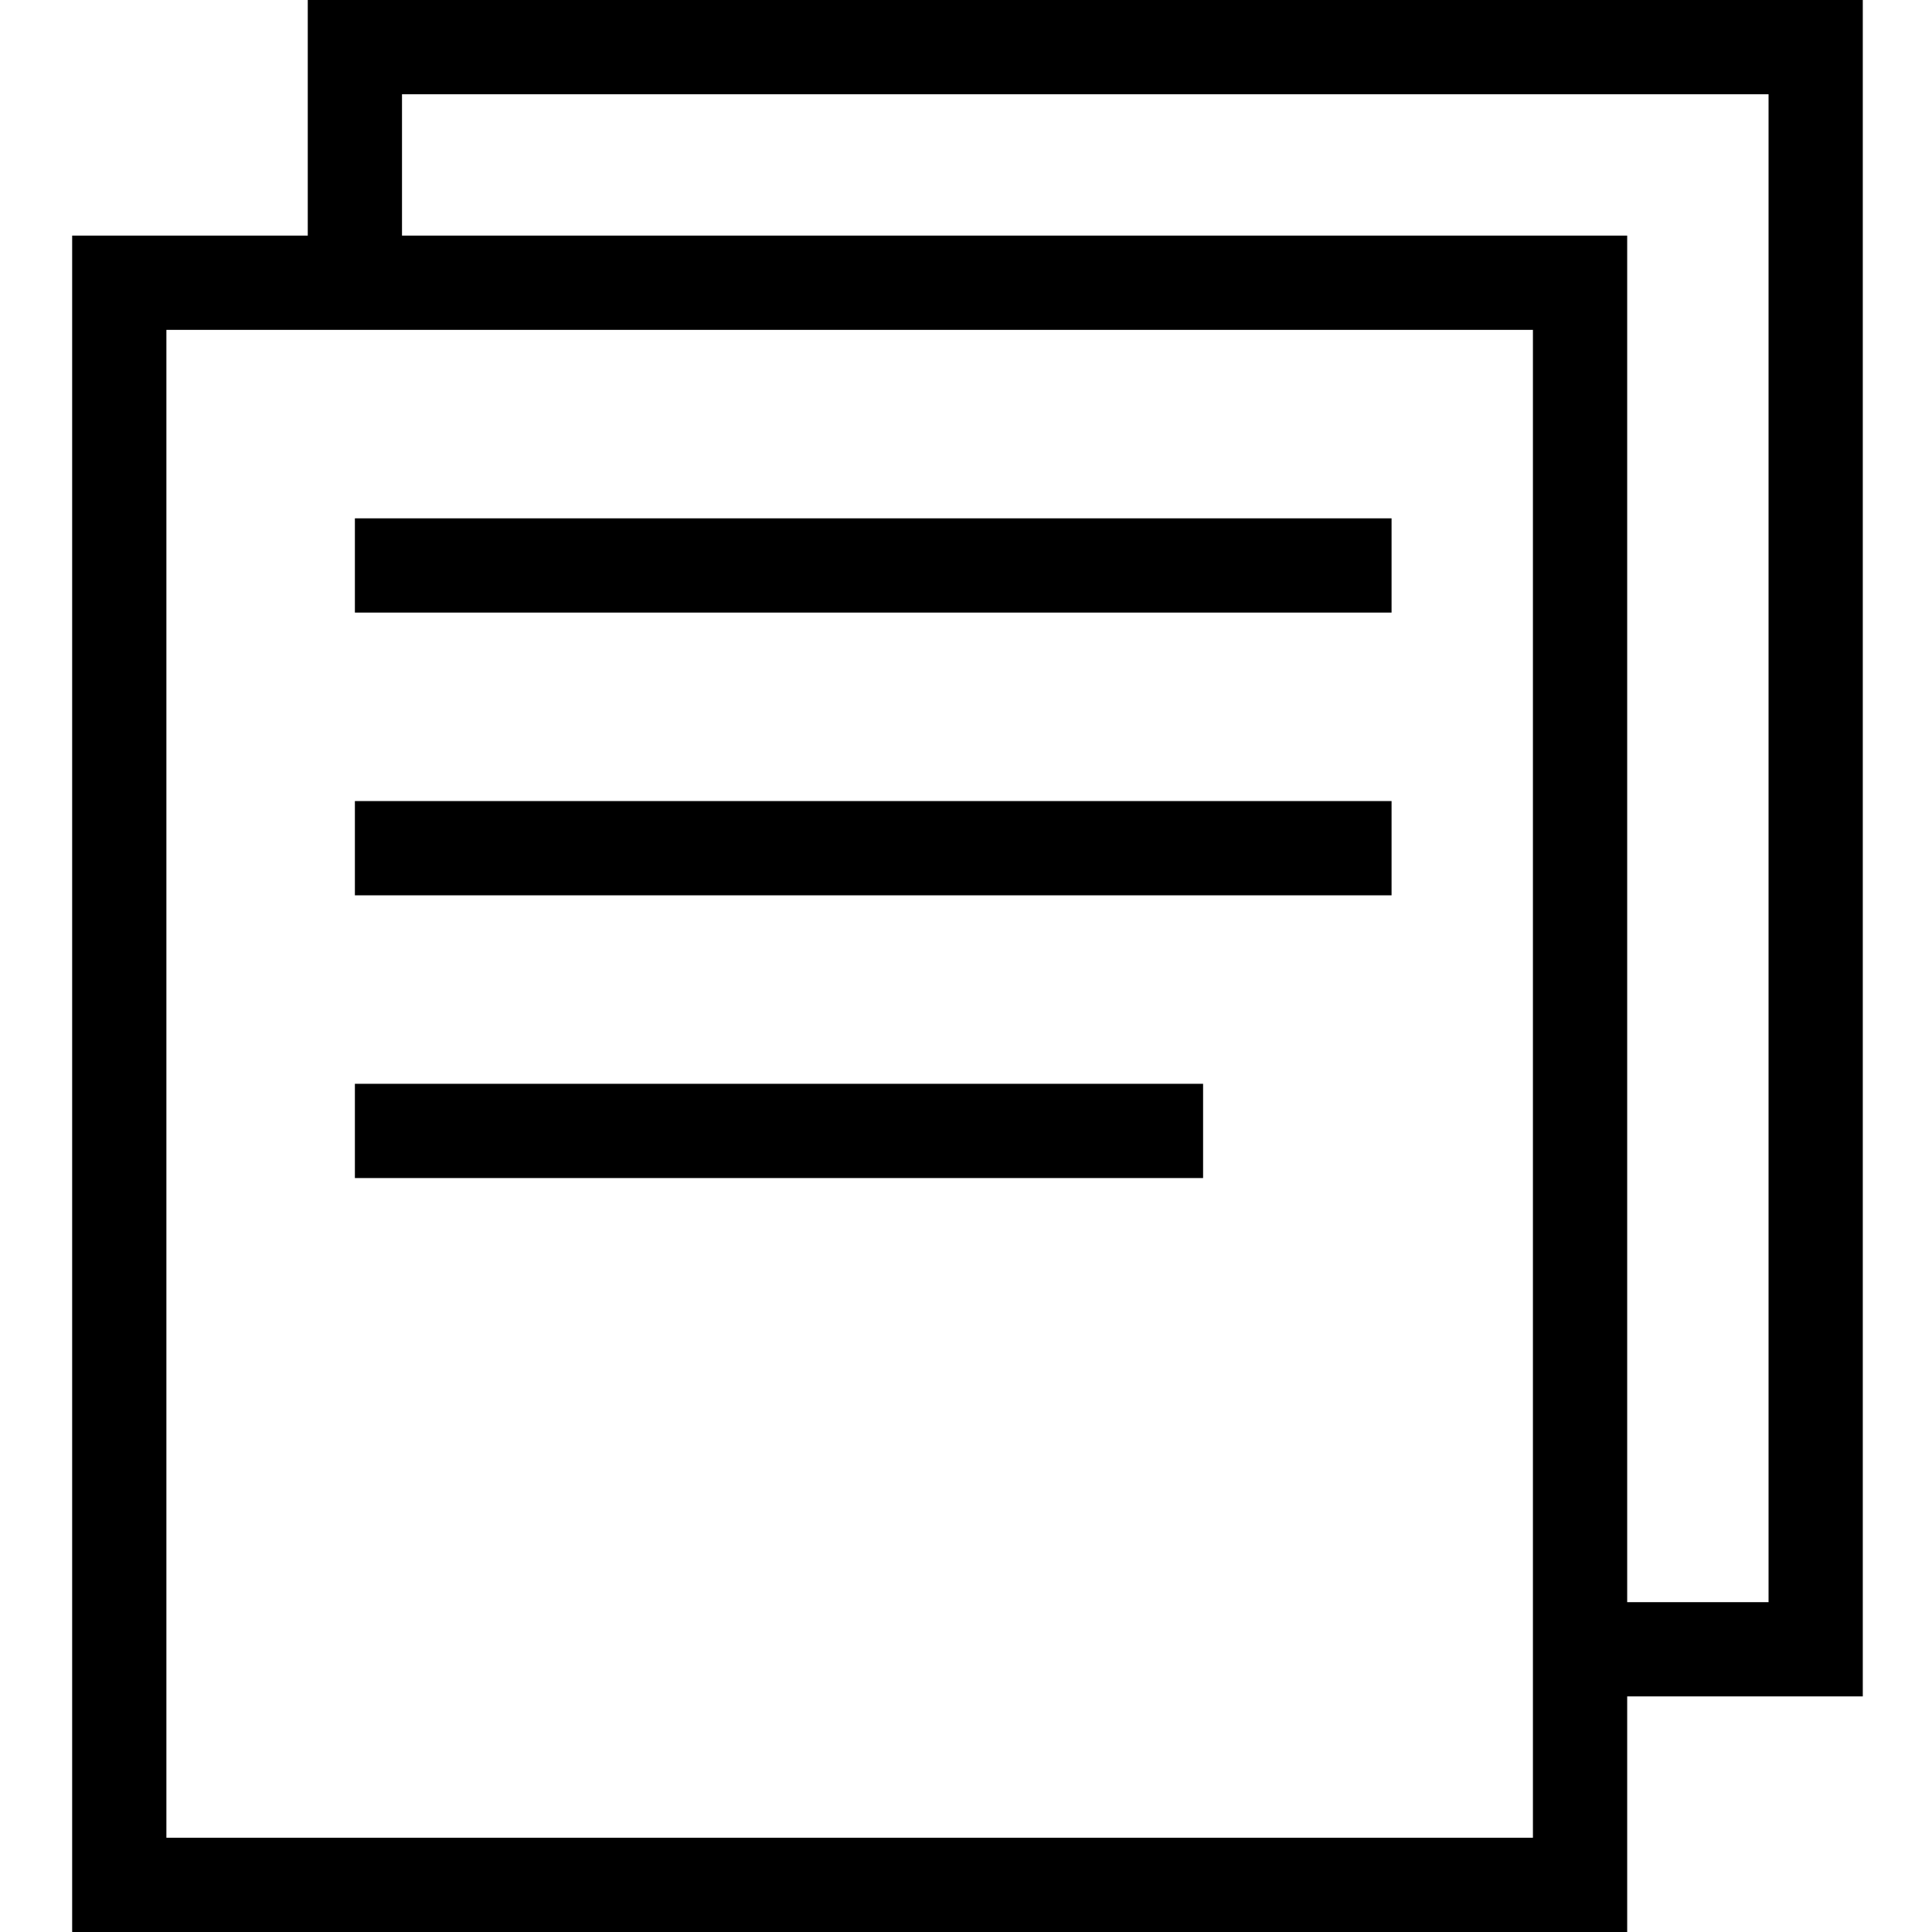 <svg height="437pt" viewBox="-16 0 437 437.333" width="437pt" xmlns="http://www.w3.org/2000/svg"><path d="m64.168 245.332h192v21.336h-192zm0 0"/><path d="m64.168 181.332h234.664v21.336h-234.664zm0 0"/><path d="m64.168 117.332h234.664v21.336h-234.664zm0 0"/><path d="m352.168 437.332h-352v-384h352zm-330.668-21.332h309.332v-341.332h-309.332zm0 0"/><path d="m405.5 384h-64v-21.332h42.668v-341.336h-309.336v42.668h-21.332v-64h352zm0 0"/></svg>